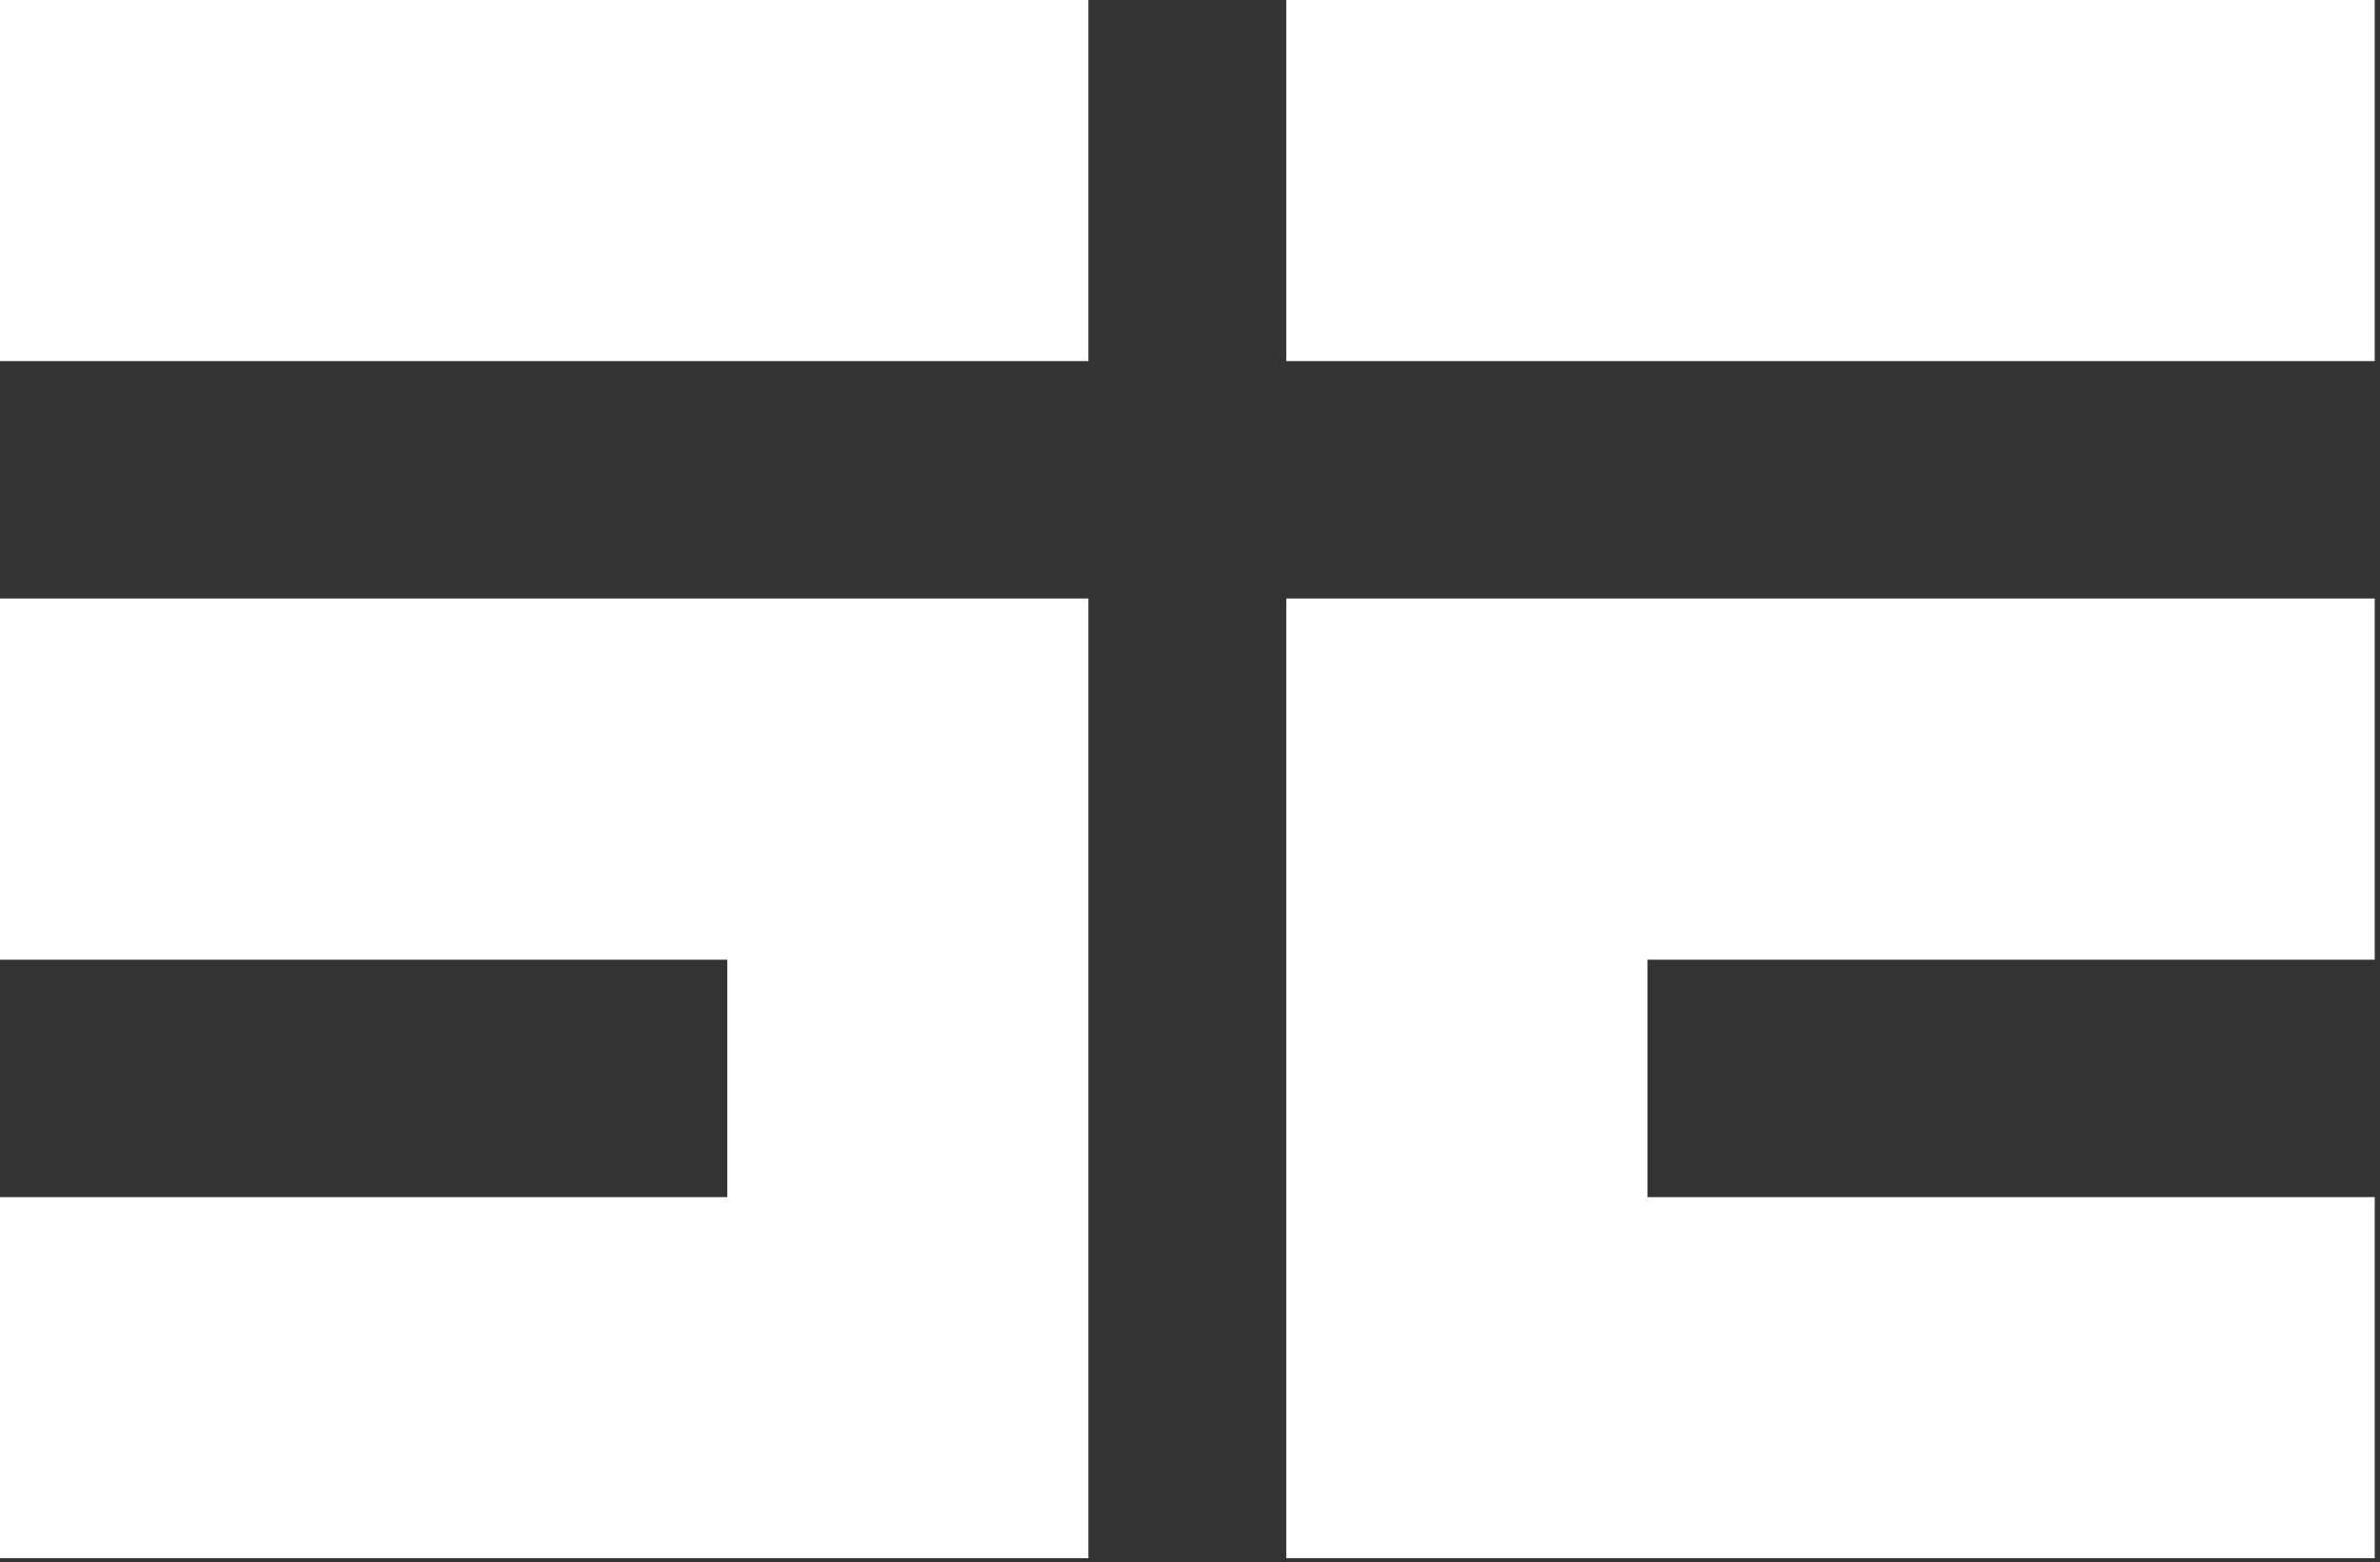 <svg width="131" height="86" viewBox="0 0 131 86" fill="none" xmlns="http://www.w3.org/2000/svg">
    <rect x="0" y="0" width="131" height="86" fill="#333333" stroke="none"/>
    <path d="M59.908 0H0V19.878H59.908V0Z" fill="white"/>
    <path d="M130.71 0H70.802V19.878H130.71V0Z" fill="white"/>
    <path d="M0 52.832H40.031V65.902H0V85.78H59.908V83.058V65.902V52.832V42.208V32.948H0V52.832Z" fill="white"/>
    <path d="M70.802 43.028V52.832V65.902V83.872V85.78H130.71V65.902H90.679V52.832H130.71V32.948H70.802V43.028Z" fill="white"/>
</svg>
